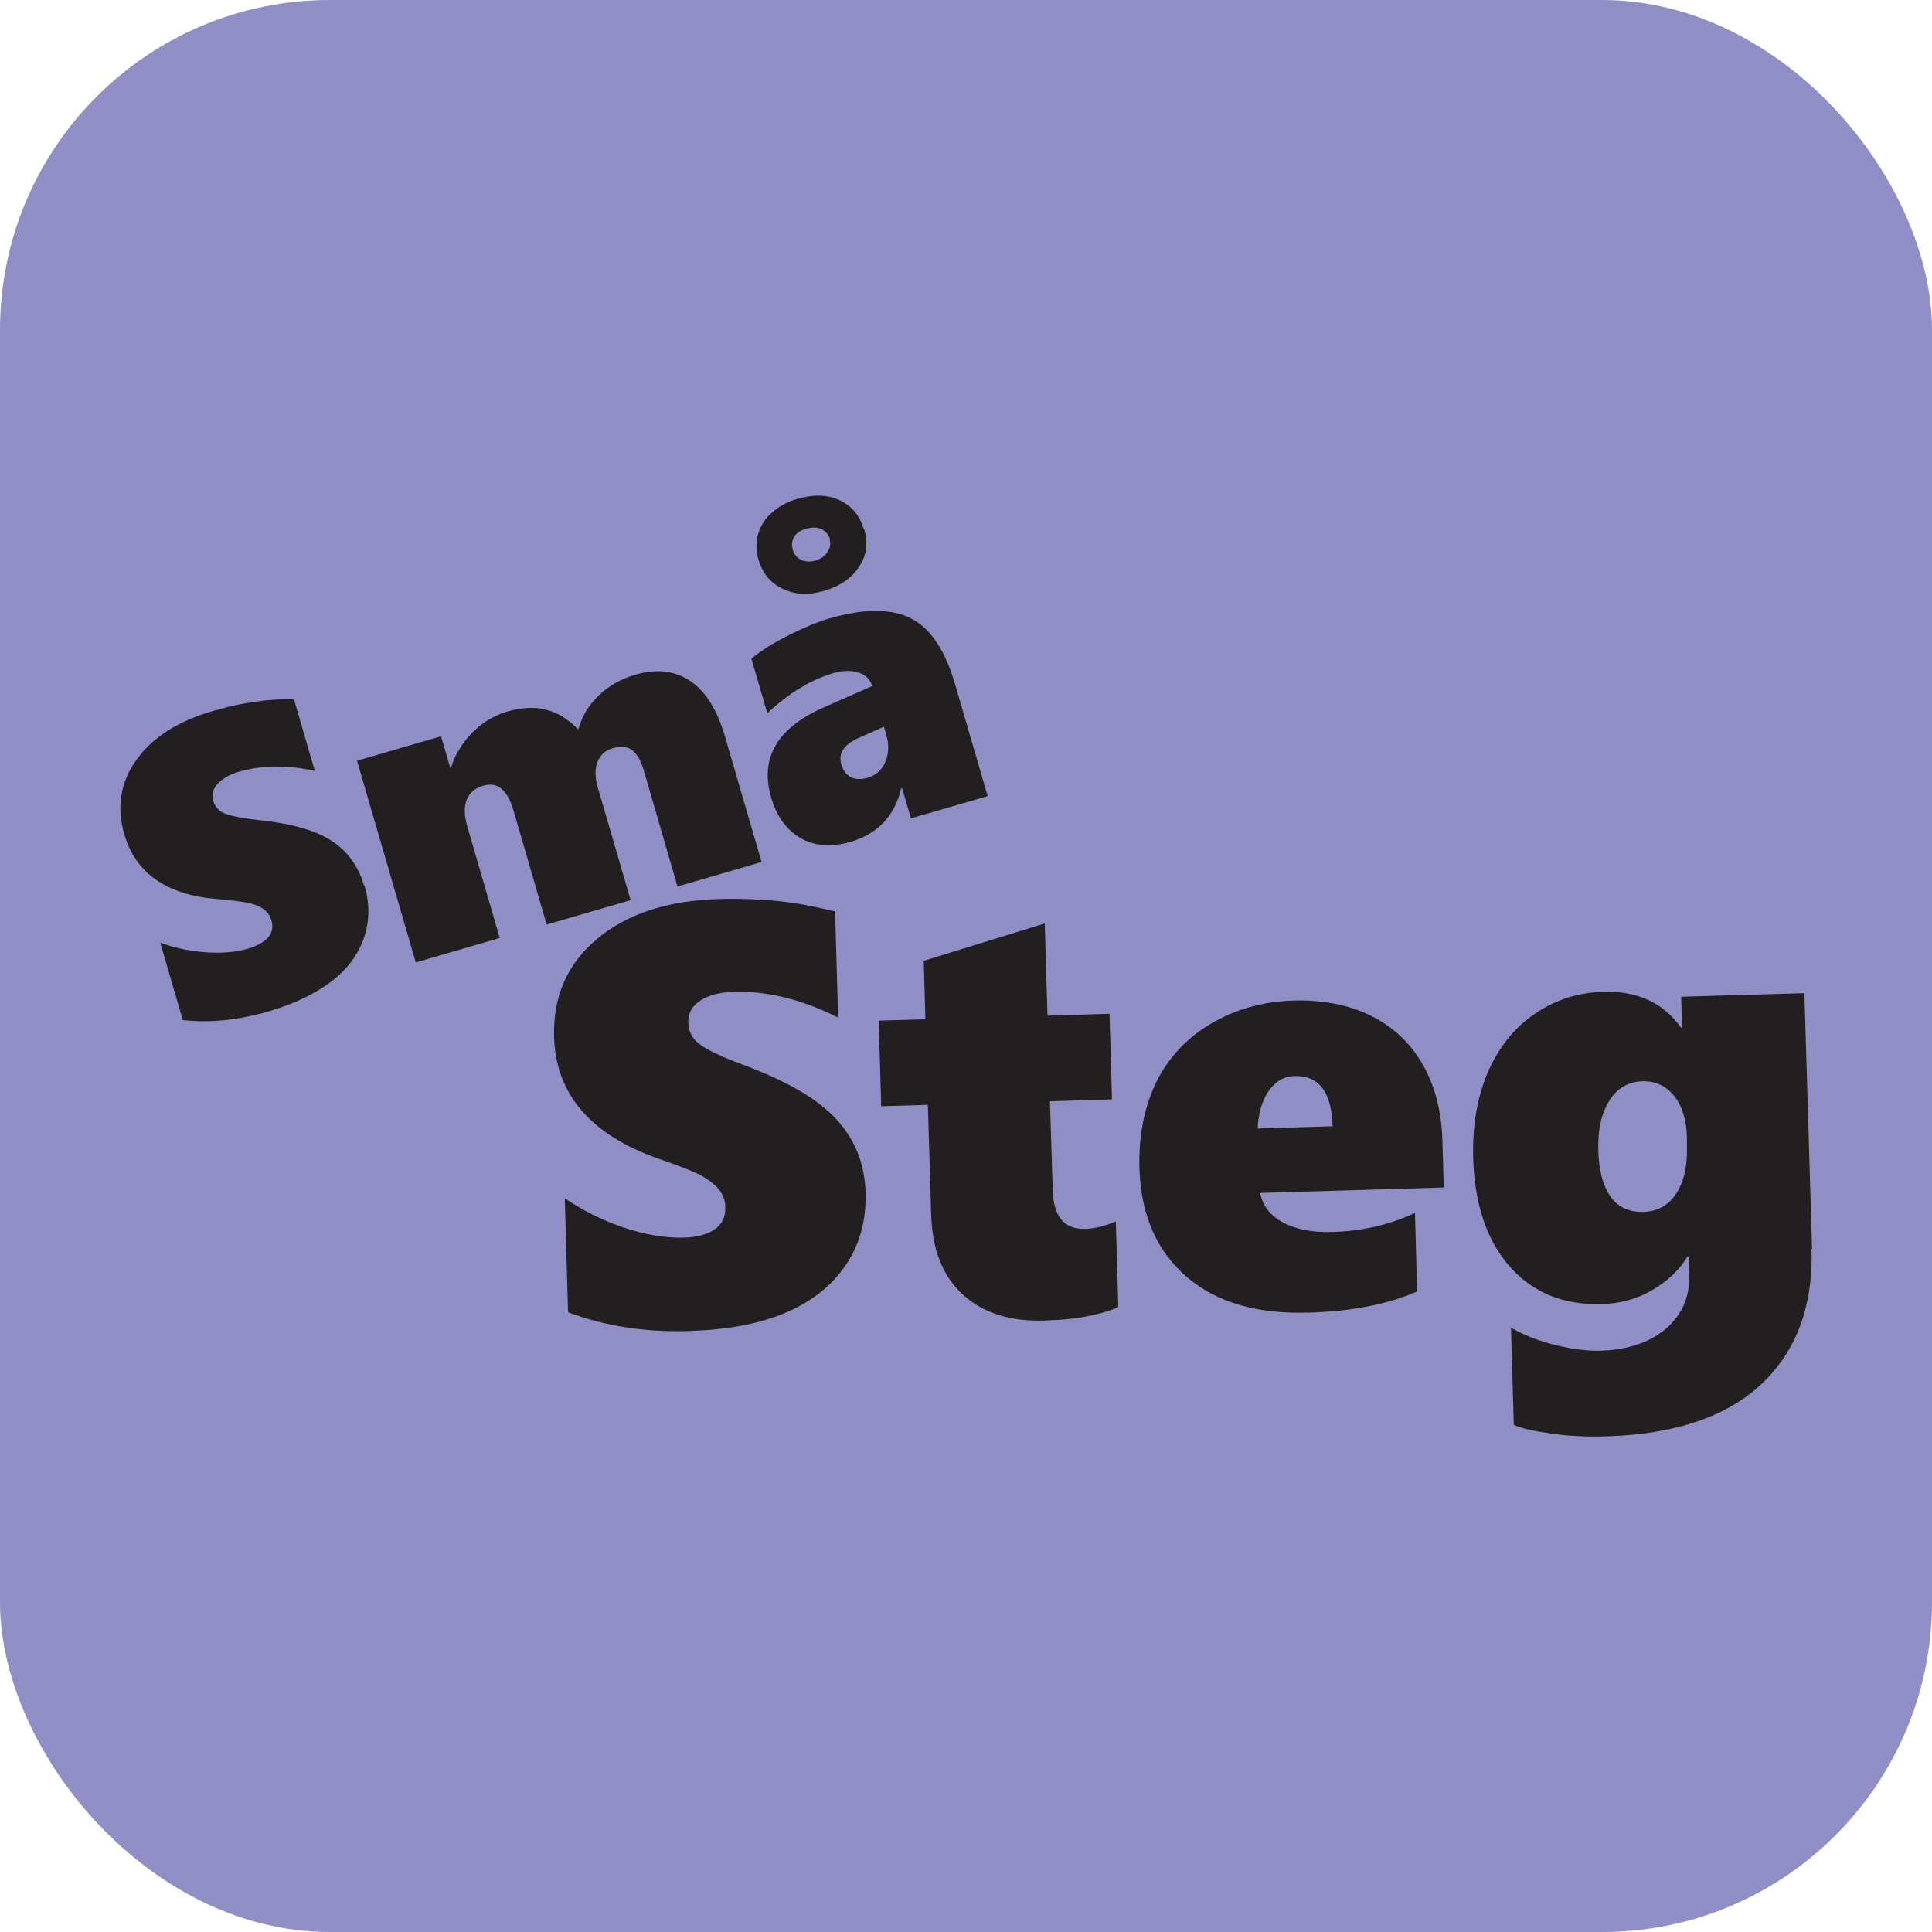 <?xml version="1.0" encoding="UTF-8"?>
<svg id="Layer_2" data-name="Layer 2" xmlns="http://www.w3.org/2000/svg" viewBox="0 0 70.4 70.4">
  <defs>
    <style>
      .cls-1 {
        fill: #231f20;
      }

      .cls-2 {
        fill: #8f8fc6;
      }
    </style>
  </defs>
  <g id="Layer_1-2" data-name="Layer 1">
    <rect class="cls-2" width="70.4" height="70.4" rx="12.02" ry="12.02"/>
    <g>
      <g>
        <path class="cls-1" d="M13.28,32.26c.2.68.19,1.33-.03,1.95-.22.61-.62,1.14-1.21,1.58s-1.35.8-2.27,1.07c-1.08.31-2.11.42-3.11.31l-.82-2.82c.52.19,1.07.31,1.65.35.58.04,1.09,0,1.54-.13.34-.1.58-.24.74-.41.15-.18.19-.38.12-.62-.05-.17-.14-.3-.27-.4-.13-.1-.31-.18-.53-.23-.22-.05-.62-.1-1.18-.15-1.84-.15-2.97-.94-3.38-2.36-.29-.99-.14-1.9.44-2.71.58-.82,1.51-1.41,2.78-1.78.36-.1.69-.19,1-.25s.59-.1.85-.13c.26-.03.63-.05,1.11-.06l.76,2.62c-1-.22-1.92-.21-2.76.03-.34.1-.6.25-.78.44-.17.19-.23.4-.16.62s.2.37.41.46c.21.09.62.17,1.22.24,1.19.12,2.08.37,2.67.75.59.38.99.93,1.19,1.63Z"/>
        <path class="cls-1" d="M24.69,32.31l-1.23-4.23c-.1-.35-.24-.6-.42-.74-.18-.14-.41-.16-.7-.08s-.47.25-.57.51c-.1.26-.09.58.02.95l1.19,4.08-3.06.89-1.21-4.16c-.22-.75-.58-1.05-1.1-.9-.31.09-.51.27-.61.53s-.08.6.04,1l1.17,4.02-3.06.89-2.14-7.35,3.06-.89.34,1.16h.03c.05-.25.18-.51.37-.8.19-.29.42-.54.7-.76s.6-.39.97-.5c.52-.15.99-.18,1.41-.07.42.1.81.34,1.18.72.14-.49.39-.9.76-1.25.37-.35.81-.6,1.34-.75.77-.22,1.43-.14,1.99.24.56.38.97,1.05,1.25,1.99l1.34,4.6-3.05.89Z"/>
        <path class="cls-1" d="M33.2,29.84l-.33-1.12h-.03c-.24,1.02-.86,1.67-1.86,1.96-.69.2-1.3.15-1.81-.14-.51-.3-.87-.79-1.07-1.48-.42-1.44.22-2.54,1.93-3.29l1.75-.77c-.07-.24-.23-.4-.49-.49-.26-.09-.57-.08-.93.02-.82.24-1.62.73-2.4,1.46l-.58-1.99c.35-.29.8-.57,1.37-.86.57-.28,1.06-.49,1.49-.61,1.25-.36,2.23-.36,2.95,0s1.26,1.18,1.62,2.43l1.18,4.05-2.79.81ZM31.49,19.28c.15.51.09.97-.19,1.38-.27.41-.69.7-1.27.87s-1.05.14-1.5-.07-.74-.56-.89-1.06c-.1-.34-.1-.67-.01-.96.09-.3.26-.56.52-.78.25-.22.55-.38.9-.48.59-.17,1.11-.16,1.55.05.44.21.73.56.88,1.06ZM30.66,27.87c.06.2.17.35.33.44.16.09.36.1.6.04.32-.09.55-.29.67-.59.13-.3.14-.63.03-1l-.08-.28-.99.44c-.49.24-.68.55-.56.95ZM30.24,19.64c-.04-.15-.14-.27-.29-.35-.15-.08-.34-.09-.58-.02-.22.06-.36.16-.44.31-.08.14-.09.29-.04.46s.15.28.3.36c.15.07.32.08.51.03.2-.06.35-.16.45-.31.1-.15.13-.3.08-.47Z"/>
      </g>
      <g>
        <path class="cls-1" d="M31.54,43.45c.03,1.01-.21,1.9-.73,2.66-.52.76-1.26,1.34-2.22,1.74s-2.13.61-3.5.65c-1.59.05-3.05-.18-4.39-.68l-.12-4.16c.65.45,1.36.8,2.14,1.07.78.26,1.5.38,2.16.37.5-.01.89-.12,1.16-.3.27-.19.4-.45.39-.8,0-.25-.08-.46-.23-.65-.14-.18-.36-.35-.64-.51-.28-.15-.81-.36-1.57-.62-2.47-.87-3.74-2.35-3.8-4.44-.04-1.47.48-2.66,1.57-3.57,1.09-.91,2.57-1.4,4.45-1.45.53-.02,1.02,0,1.46.02s.85.07,1.22.12c.37.05.88.16,1.54.31l.11,3.87c-1.3-.66-2.57-.97-3.8-.94-.51.02-.92.12-1.22.32-.31.2-.45.47-.44.8s.14.58.4.78c.26.2.79.46,1.6.76,1.59.59,2.73,1.25,3.4,1.99.68.74,1.03,1.62,1.06,2.66Z"/>
        <path class="cls-1" d="M40.74,47.63c-.2.1-.53.21-1,.31-.46.1-1.02.16-1.68.18-1.26.04-2.25-.28-2.98-.95-.73-.67-1.11-1.64-1.15-2.92l-.12-3.99-1.7.05-.09-3.12,1.7-.05-.06-2.13,4.41-1.36.1,3.36,2.26-.07.09,3.12-2.26.07.1,3.25c.03.95.42,1.42,1.18,1.4.35-.01.72-.1,1.12-.27l.09,3.12Z"/>
        <path class="cls-1" d="M45.92,43.48c.09.46.37.82.84,1.07.47.25,1.08.37,1.83.34,1.05-.03,2.04-.26,2.97-.69l.08,2.86c-1.08.47-2.4.73-3.96.77-1.89.06-3.38-.38-4.46-1.32-1.08-.94-1.65-2.25-1.7-3.95-.03-1.16.17-2.2.6-3.1.44-.9,1.1-1.62,1.99-2.15.89-.53,1.89-.81,2.98-.85s2.09.16,2.9.57c.81.41,1.43,1.01,1.87,1.79.44.78.67,1.7.7,2.76l.05,1.69-6.7.2ZM48.56,41.04c-.04-1.25-.5-1.86-1.4-1.83-.37.01-.68.19-.93.54-.24.35-.38.81-.4,1.37l2.73-.08Z"/>
        <path class="cls-1" d="M66.01,45.51c.06,2.08-.55,3.72-1.82,4.92-1.28,1.2-3.17,1.84-5.68,1.91-.68.02-1.34-.01-1.97-.1s-1.1-.19-1.38-.32l-.1-3.54c.46.27,1,.48,1.61.63.61.15,1.15.22,1.63.21,1.01-.03,1.81-.3,2.4-.8.59-.51.88-1.16.85-1.96l-.02-.67h-.04c-.31.51-.75.91-1.3,1.23s-1.16.48-1.81.5c-1.4.04-2.52-.41-3.36-1.36-.84-.95-1.29-2.27-1.34-3.98-.03-1.17.15-2.21.54-3.12.4-.91.97-1.62,1.71-2.12.74-.51,1.57-.77,2.48-.8,1.25-.04,2.2.4,2.84,1.3h.04s-.03-1.12-.03-1.12l4.49-.13.28,9.33ZM61.47,41.43c-.02-.64-.18-1.14-.47-1.5-.3-.37-.68-.54-1.16-.53-.51.02-.91.25-1.2.71-.29.46-.42,1.07-.4,1.82.02.7.16,1.25.43,1.65.27.4.67.59,1.22.58.52-.02.91-.24,1.19-.67.28-.43.41-1,.39-1.7v-.37Z"/>
      </g>
    </g>
  </g>
</svg>
